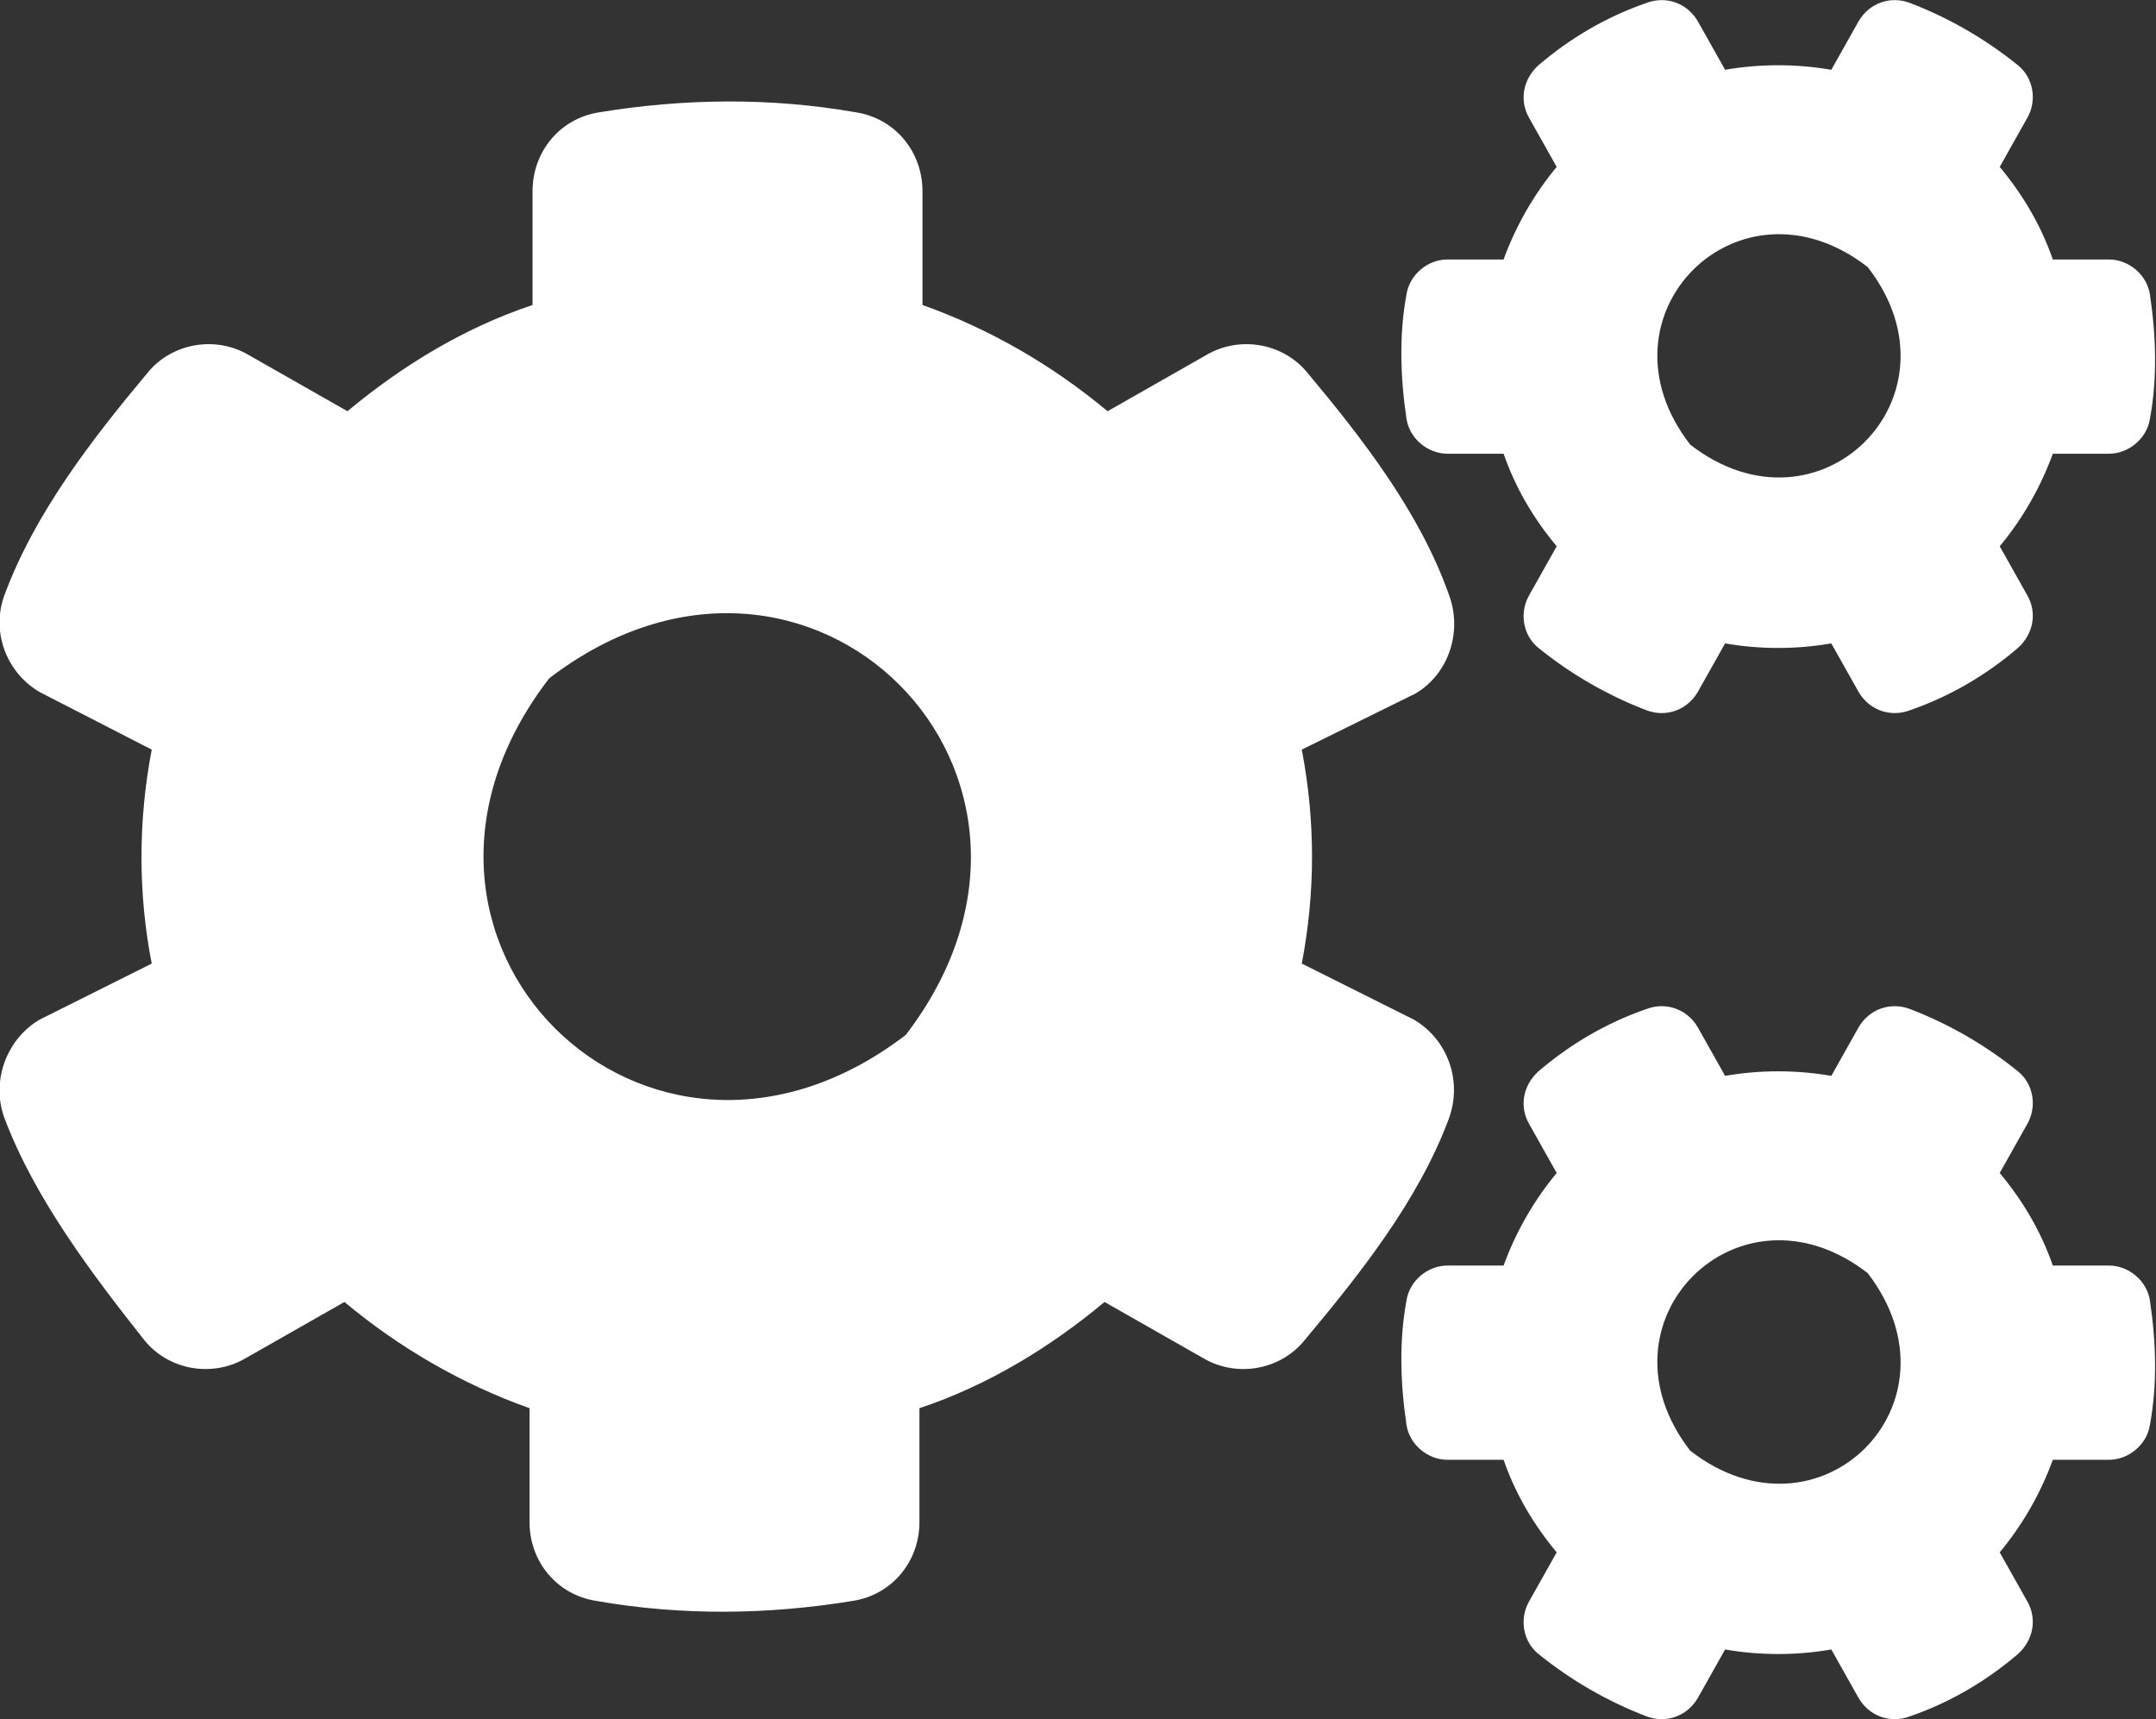 <?xml version="1.0" encoding="utf-8"?>
<!-- Generator: Adobe Illustrator 26.0.1, SVG Export Plug-In . SVG Version: 6.00 Build 0)  -->
<svg version="1.1" id="Layer_1" xmlns="http://www.w3.org/2000/svg" xmlns:xlink="http://www.w3.org/1999/xlink" x="0px" y="0px"
	 viewBox="0 0 142.1 113.3" style="enable-background:new 0 0 142.1 113.3;" xml:space="preserve">
<rect x="0" y="0" width="142.1" height="113.3" fill="#333333" stroke="none"/>
<style type="text/css">
	.st0{fill:#FFFFFF;}
</style>
<g>
	<path class="st0" d="M93.2,67.2c2.2,1.3,3.2,4,2.3,6.5c-2,5.4-5.9,10.3-9.5,14.6c-1.6,2-4.5,2.5-6.7,1.2l-6.5-3.7
		c-3.6,3-7.7,5.5-12.2,7v7.5c0,2.6-1.8,4.8-4.4,5.2c-5.5,0.9-11.2,1-16.9,0c-2.6-0.4-4.4-2.6-4.4-5.2v-7.5c-4.5-1.6-8.6-4-12.2-7
		l-6.5,3.7c-2.2,1.3-5.1,0.8-6.7-1.2C6.1,84,2.3,79,0.3,73.7c-0.9-2.4,0.1-5.2,2.3-6.5l7.4-3.7c-0.9-4.6-0.9-9.4,0-14.1l-7.4-3.8
		c-2.2-1.3-3.2-4-2.3-6.4c2-5.4,5.8-10.3,9.4-14.6c1.6-2,4.5-2.5,6.7-1.2l6.5,3.7c3.6-3,7.7-5.5,12.2-7v-7.5c0-2.6,1.8-4.8,4.4-5.2
		c5.5-0.9,11.2-1,16.9,0c2.6,0.4,4.4,2.6,4.4,5.2v7.5c4.5,1.6,8.6,4,12.2,7l6.5-3.7c2.2-1.3,5.1-0.8,6.7,1.2
		c3.6,4.3,7.4,9.2,9.3,14.6c0.9,2.4,0,5.2-2.2,6.5l-7.5,3.7c0.9,4.7,0.9,9.4,0,14.1L93.2,67.2z M36.2,44.7
		C23,61.8,42.6,81.3,59.7,68.2C72.8,51.1,53.3,31.6,36.2,44.7z M111.9,45.6c-0.7,1.2-2.1,1.7-3.4,1.2c-2.6-1-5-2.4-7.1-4.1
		c-1-0.8-1.3-2.3-0.6-3.5l1.8-3.2c-1.5-1.8-2.7-3.8-3.5-6.1h-3.7c-1.3,0-2.5-1-2.7-2.3c-0.4-2.7-0.5-5.5,0-8.2
		c0.2-1.3,1.4-2.3,2.7-2.3h3.7c0.8-2.2,2-4.3,3.5-6.1l-1.8-3.2c-0.7-1.2-0.4-2.6,0.6-3.5c2.1-1.8,4.5-3.2,7.1-4.1
		c1.3-0.5,2.7,0,3.4,1.2l1.8,3.2c2.3-0.4,4.7-0.4,7,0l1.8-3.2c0.7-1.2,2.1-1.7,3.4-1.2c2.6,1,5,2.4,7.1,4.1c1,0.8,1.3,2.3,0.6,3.5
		l-1.8,3.2c1.5,1.8,2.7,3.8,3.5,6.1h3.7c1.3,0,2.5,1,2.7,2.3c0.4,2.7,0.5,5.5,0,8.2c-0.2,1.3-1.4,2.3-2.7,2.3h-3.7
		c-0.8,2.2-2,4.3-3.5,6.1l1.8,3.2c0.7,1.2,0.4,2.6-0.6,3.5c-2.1,1.8-4.5,3.2-7.1,4.1c-1.3,0.5-2.7,0-3.4-1.2l-1.8-3.2
		c-2.3,0.4-4.7,0.4-7,0L111.9,45.6z M111.9,111.9c-0.7,1.2-2.1,1.7-3.4,1.2c-2.6-1-5-2.4-7.1-4.1c-1-0.8-1.3-2.3-0.6-3.5l1.8-3.2
		c-1.5-1.8-2.7-3.8-3.5-6.1h-3.7c-1.3,0-2.5-1-2.7-2.3c-0.4-2.7-0.5-5.5,0-8.2c0.2-1.3,1.4-2.3,2.7-2.3h3.7c0.8-2.2,2-4.3,3.5-6.1
		l-1.8-3.2c-0.7-1.2-0.4-2.6,0.6-3.5c2.1-1.8,4.5-3.2,7.1-4.1c1.3-0.5,2.7,0,3.4,1.2l1.8,3.2c2.3-0.4,4.7-0.4,7,0l1.8-3.2
		c0.7-1.2,2.1-1.7,3.4-1.2c2.6,1,5,2.4,7.1,4.1c1,0.8,1.3,2.3,0.6,3.5l-1.8,3.2c1.5,1.8,2.7,3.8,3.5,6.1h3.7c1.3,0,2.5,1,2.7,2.3
		c0.4,2.7,0.5,5.5,0,8.2c-0.2,1.3-1.4,2.3-2.7,2.3h-3.7c-0.8,2.2-2,4.3-3.5,6.1l1.8,3.2c0.7,1.2,0.4,2.6-0.6,3.5
		c-2.1,1.8-4.5,3.2-7.1,4.1c-1.3,0.5-2.7,0-3.4-1.2l-1.8-3.2c-2.3,0.4-4.7,0.4-7,0L111.9,111.9z M123.1,17.6
		c-8.5-6.6-18.3,3.2-11.7,11.7C119.9,35.9,129.7,26.1,123.1,17.6z M123.1,83.9c-8.5-6.6-18.3,3.2-11.7,11.7
		C119.9,102.2,129.7,92.5,123.1,83.9z"/>
</g>
</svg>
